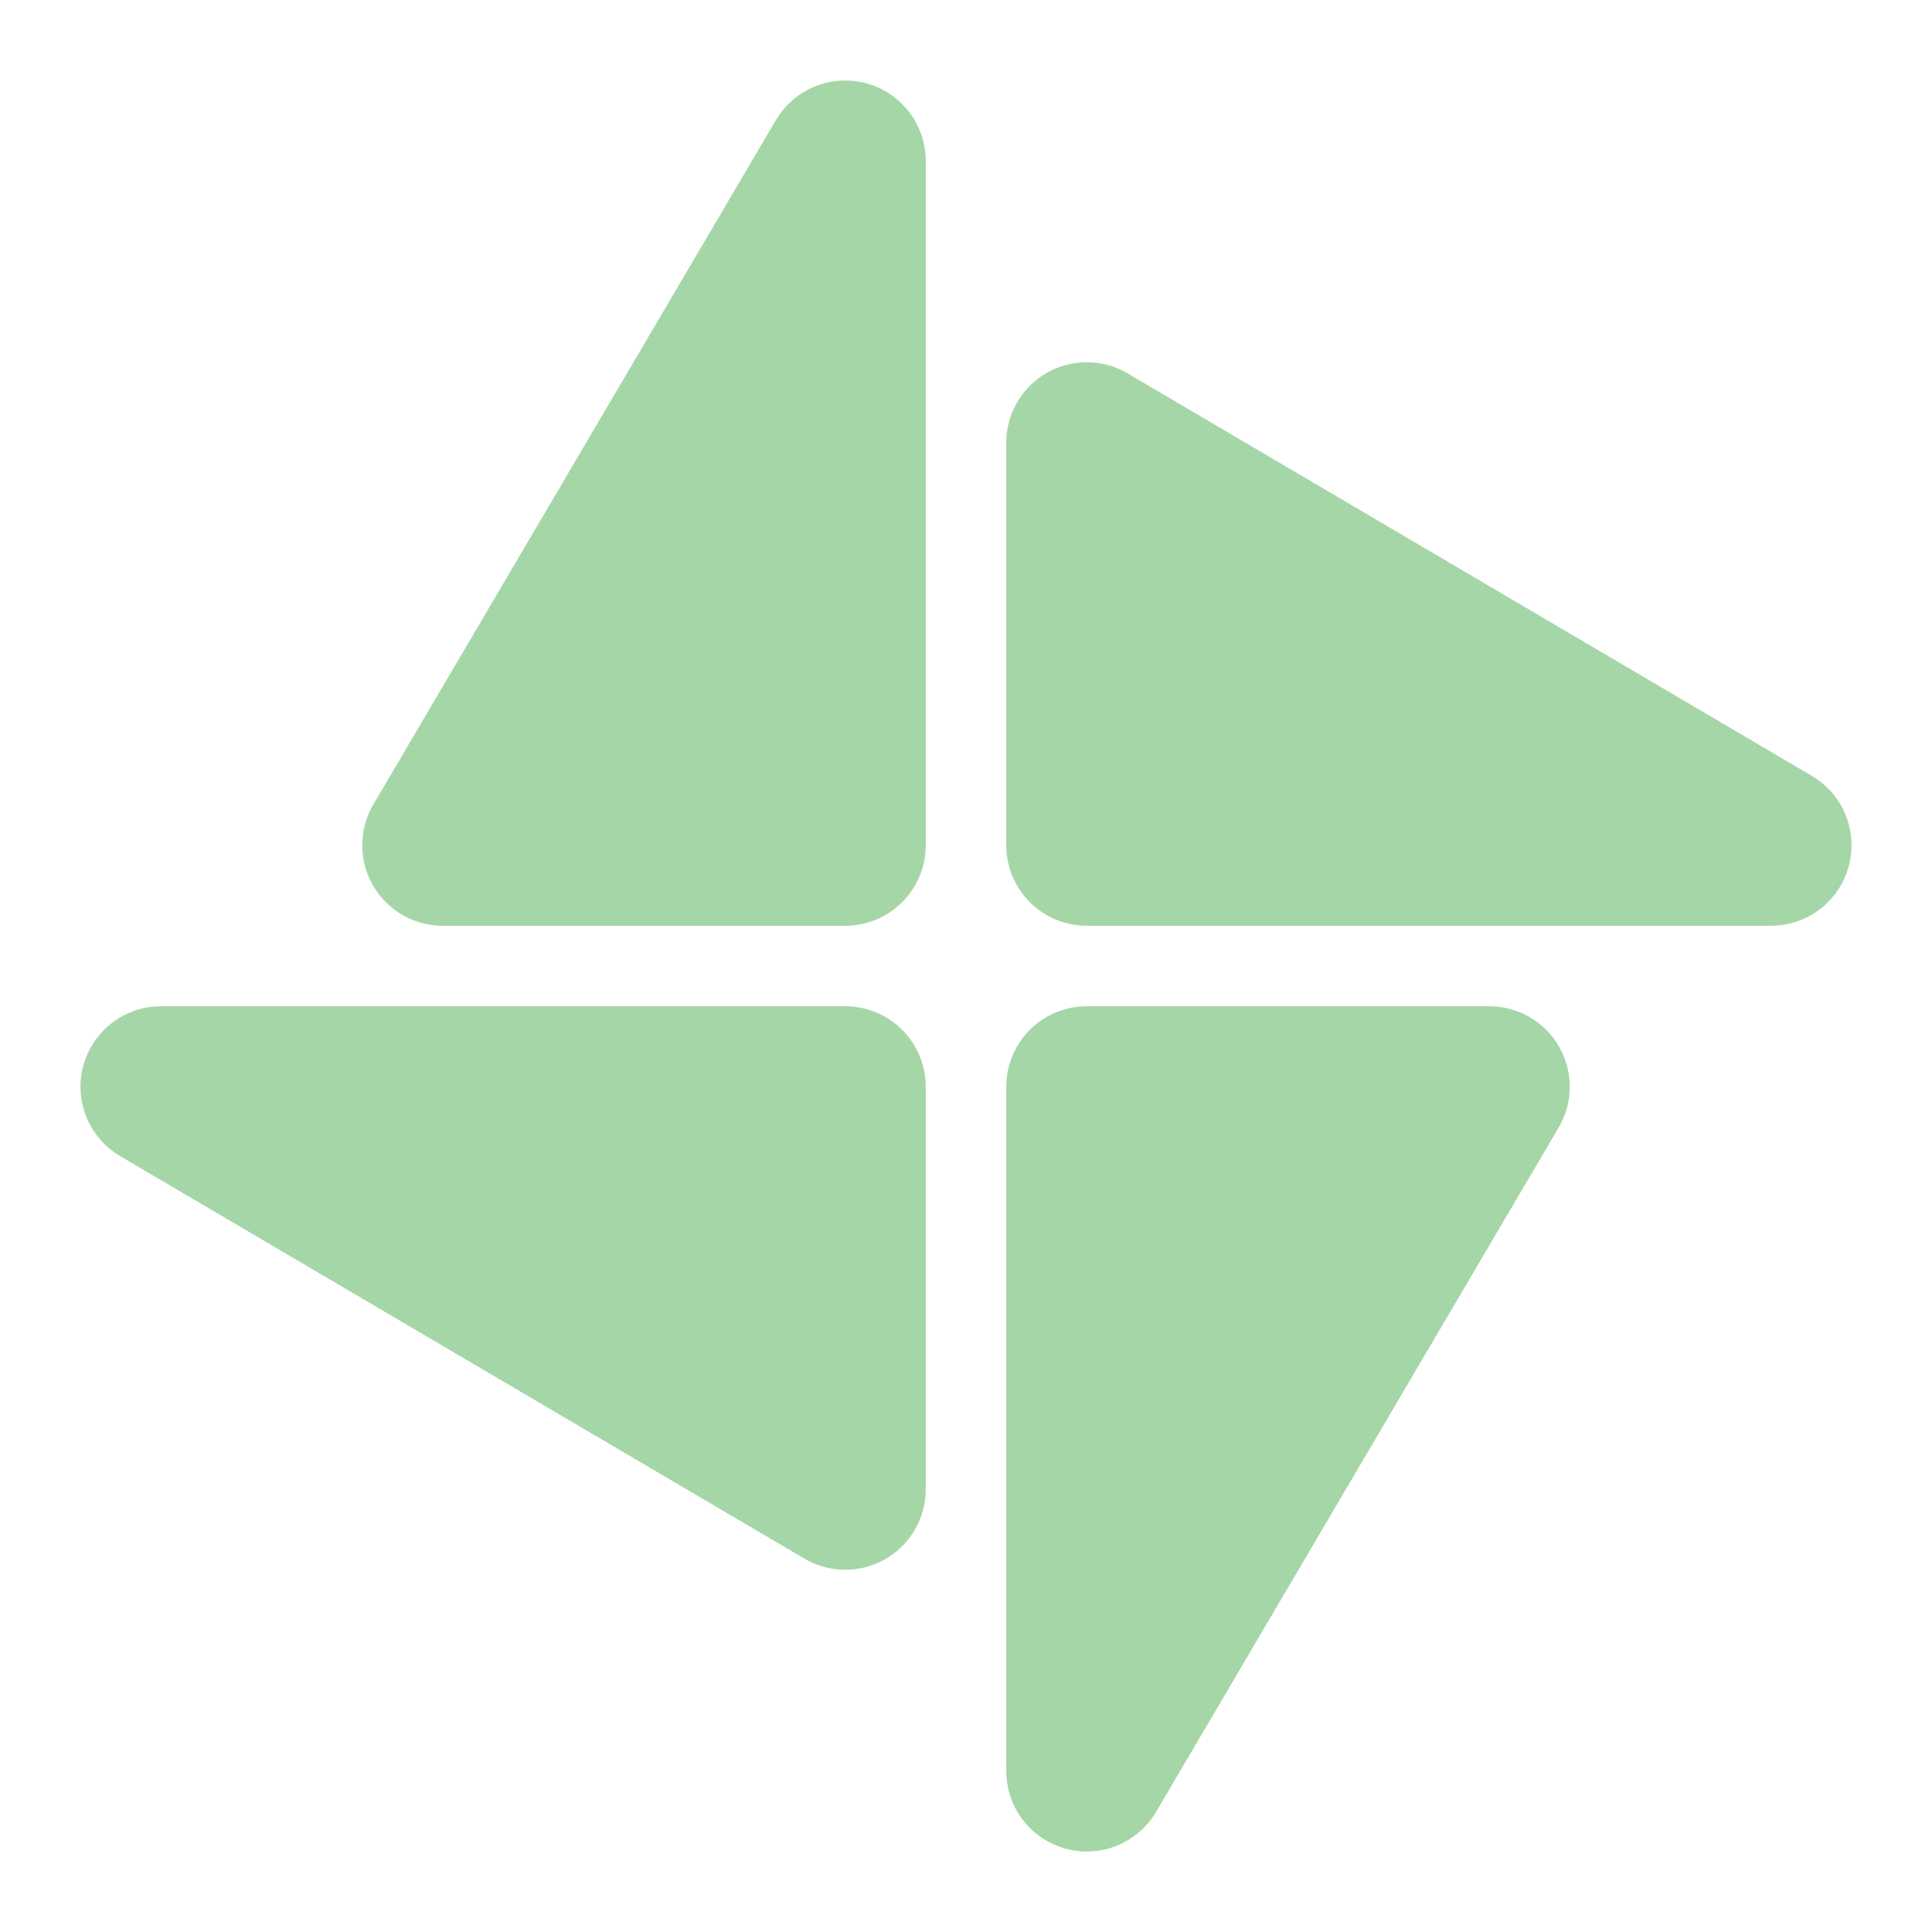 <?xml version="1.0" encoding="UTF-8"?><svg width="24" height="24" viewBox="0 0 48 48" fill="none" xmlns="http://www.w3.org/2000/svg"><path d="M21 4V21H11L21 4Z" fill="#A5D6A7" stroke="#A5D6A7" stroke-width="4" stroke-linejoin="round"/><path d="M27 44V27H37L27 44Z" fill="#A5D6A7" stroke="#A5D6A7" stroke-width="4" stroke-linejoin="round"/><path d="M27 11L44 21H27V11Z" fill="#A5D6A7" stroke="#A5D6A7" stroke-width="4" stroke-linejoin="round"/><path d="M21 37L4 27H21V37Z" fill="#A5D6A7" stroke="#A5D6A7" stroke-width="4" stroke-linejoin="round"/></svg>